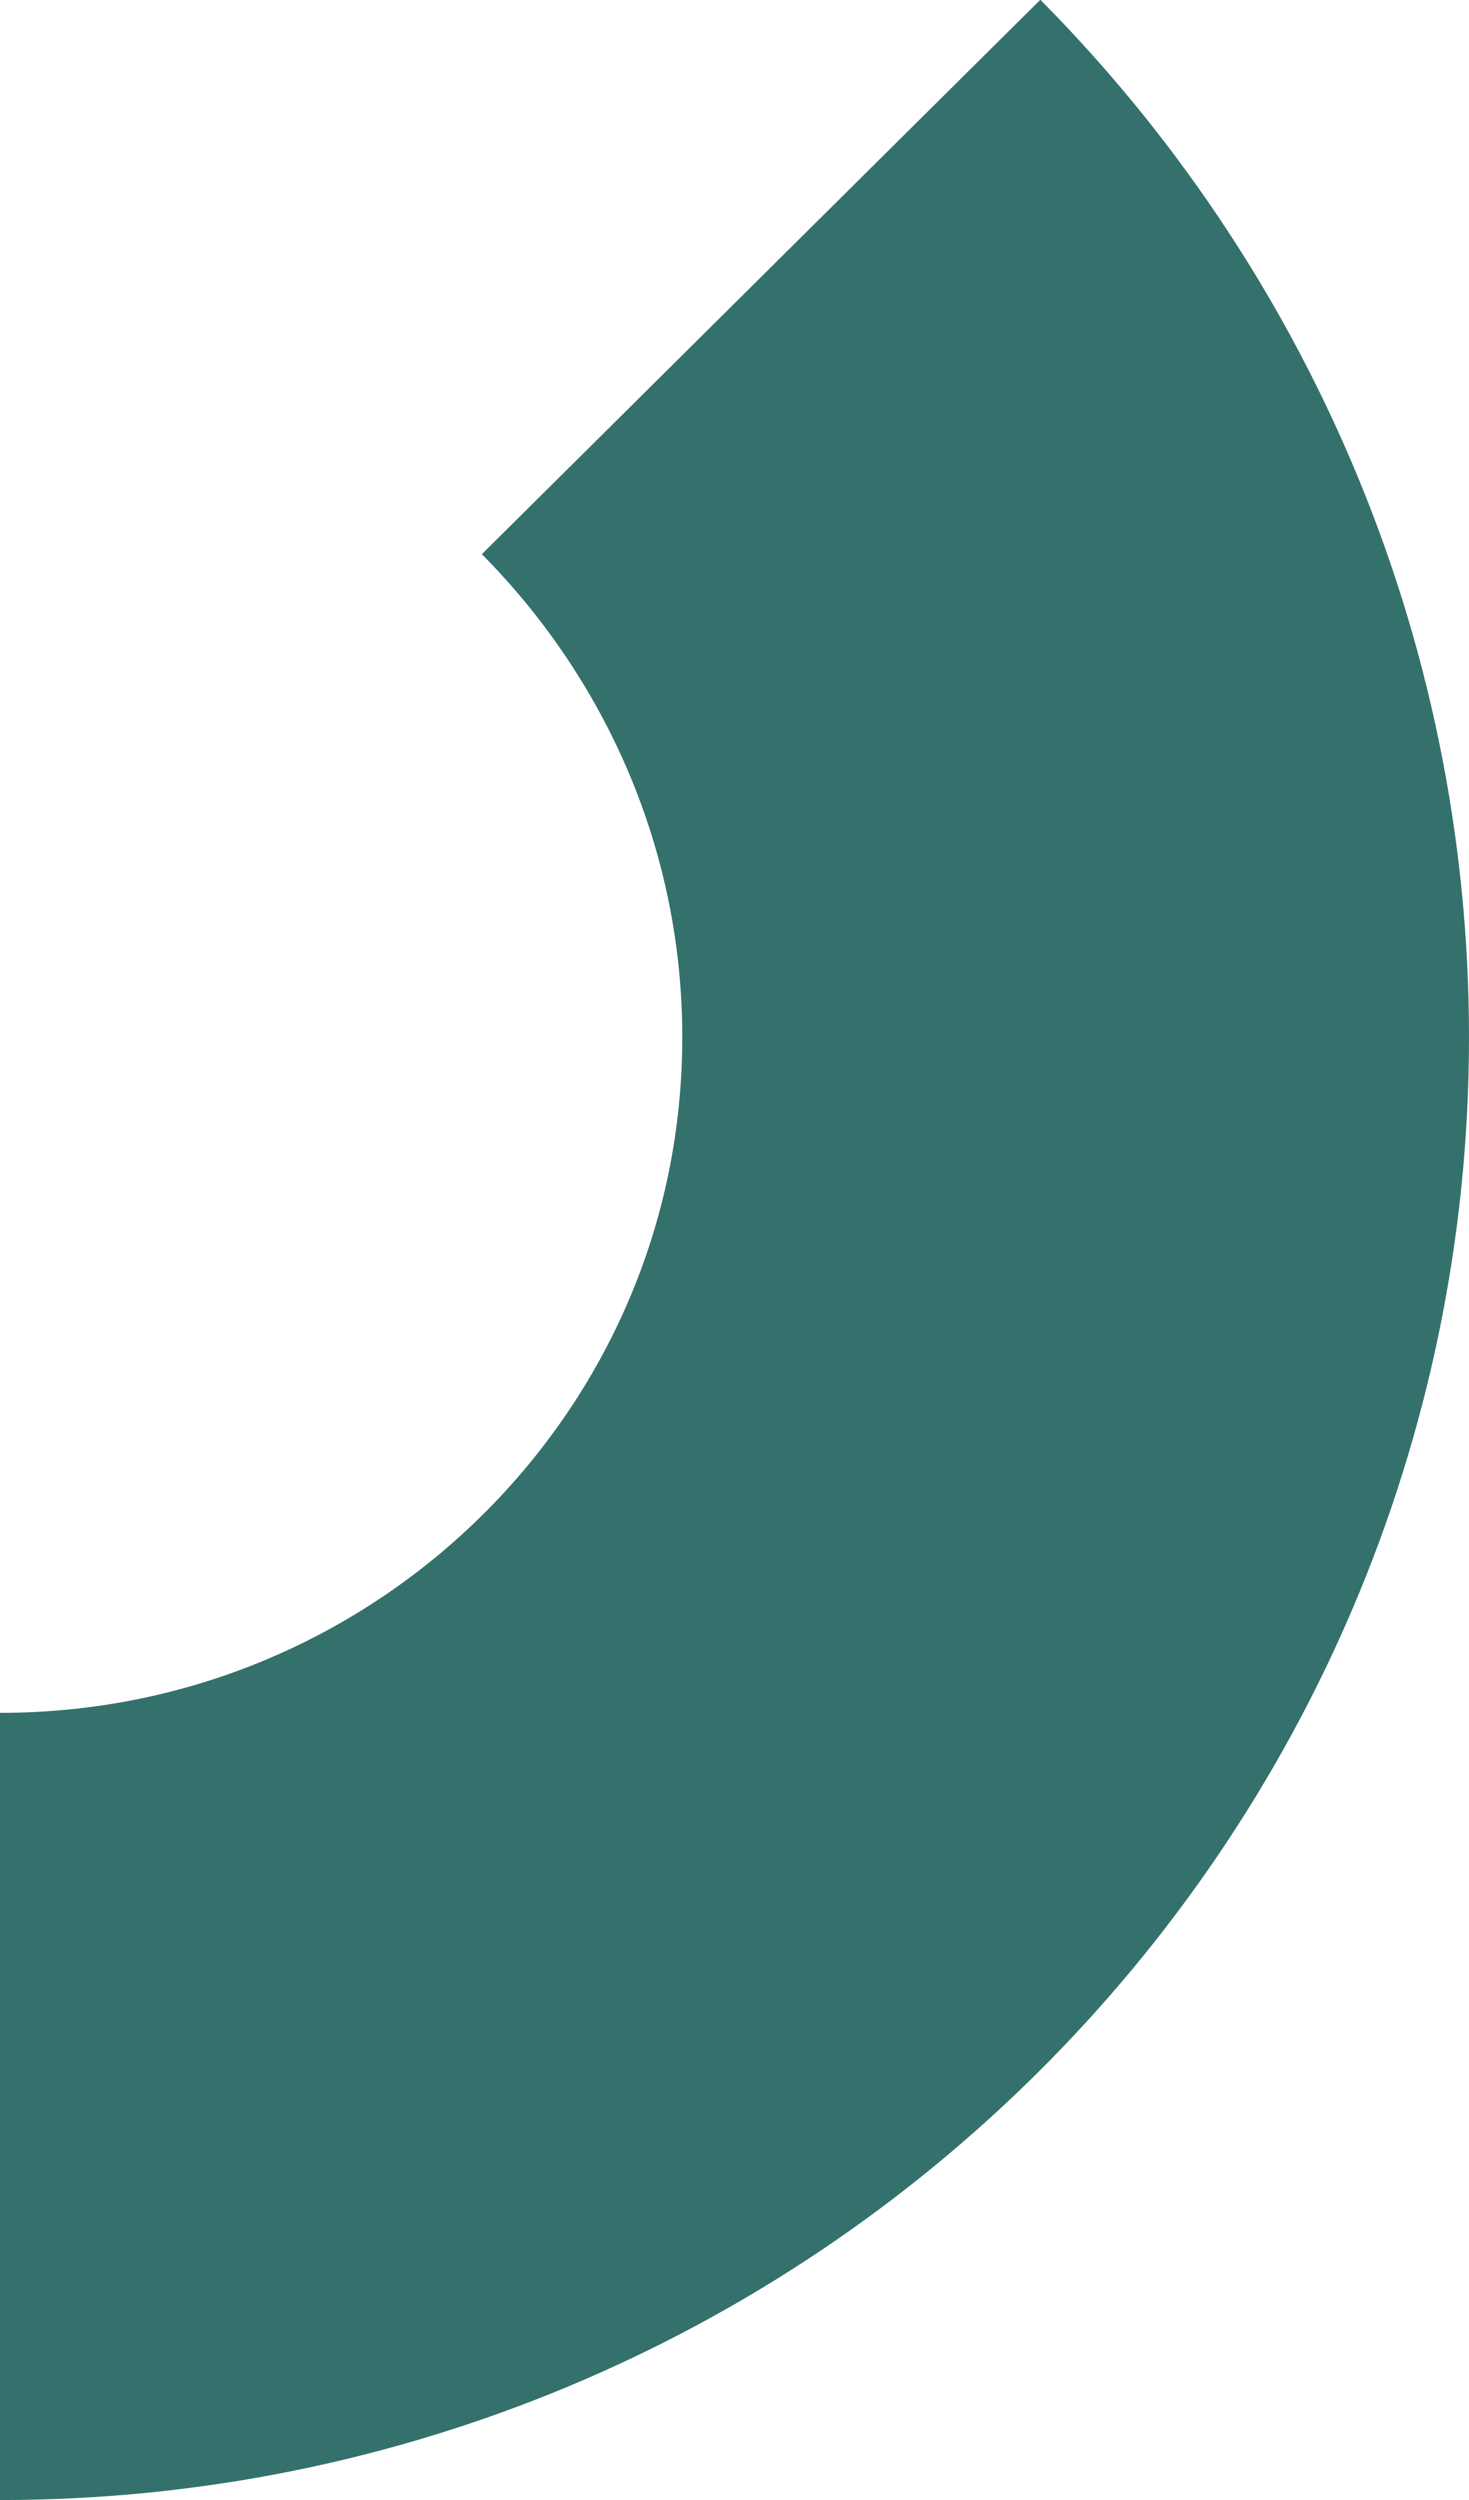 <svg xmlns="http://www.w3.org/2000/svg" viewBox="0 0 317.58 540.15"><defs><style>.cls-1{fill:none;stroke:#34716c;stroke-miterlimit:10;stroke-width:170.08px;}</style></defs><g id="Camada_2" data-name="Camada 2"><g id="Camada_1-2" data-name="Camada 1"><path class="cls-1" d="M0,455.11c128.43,0,232.54-103.41,232.54-231,0-64.14-26.26-122.2-68-164.27"></path></g></g></svg>